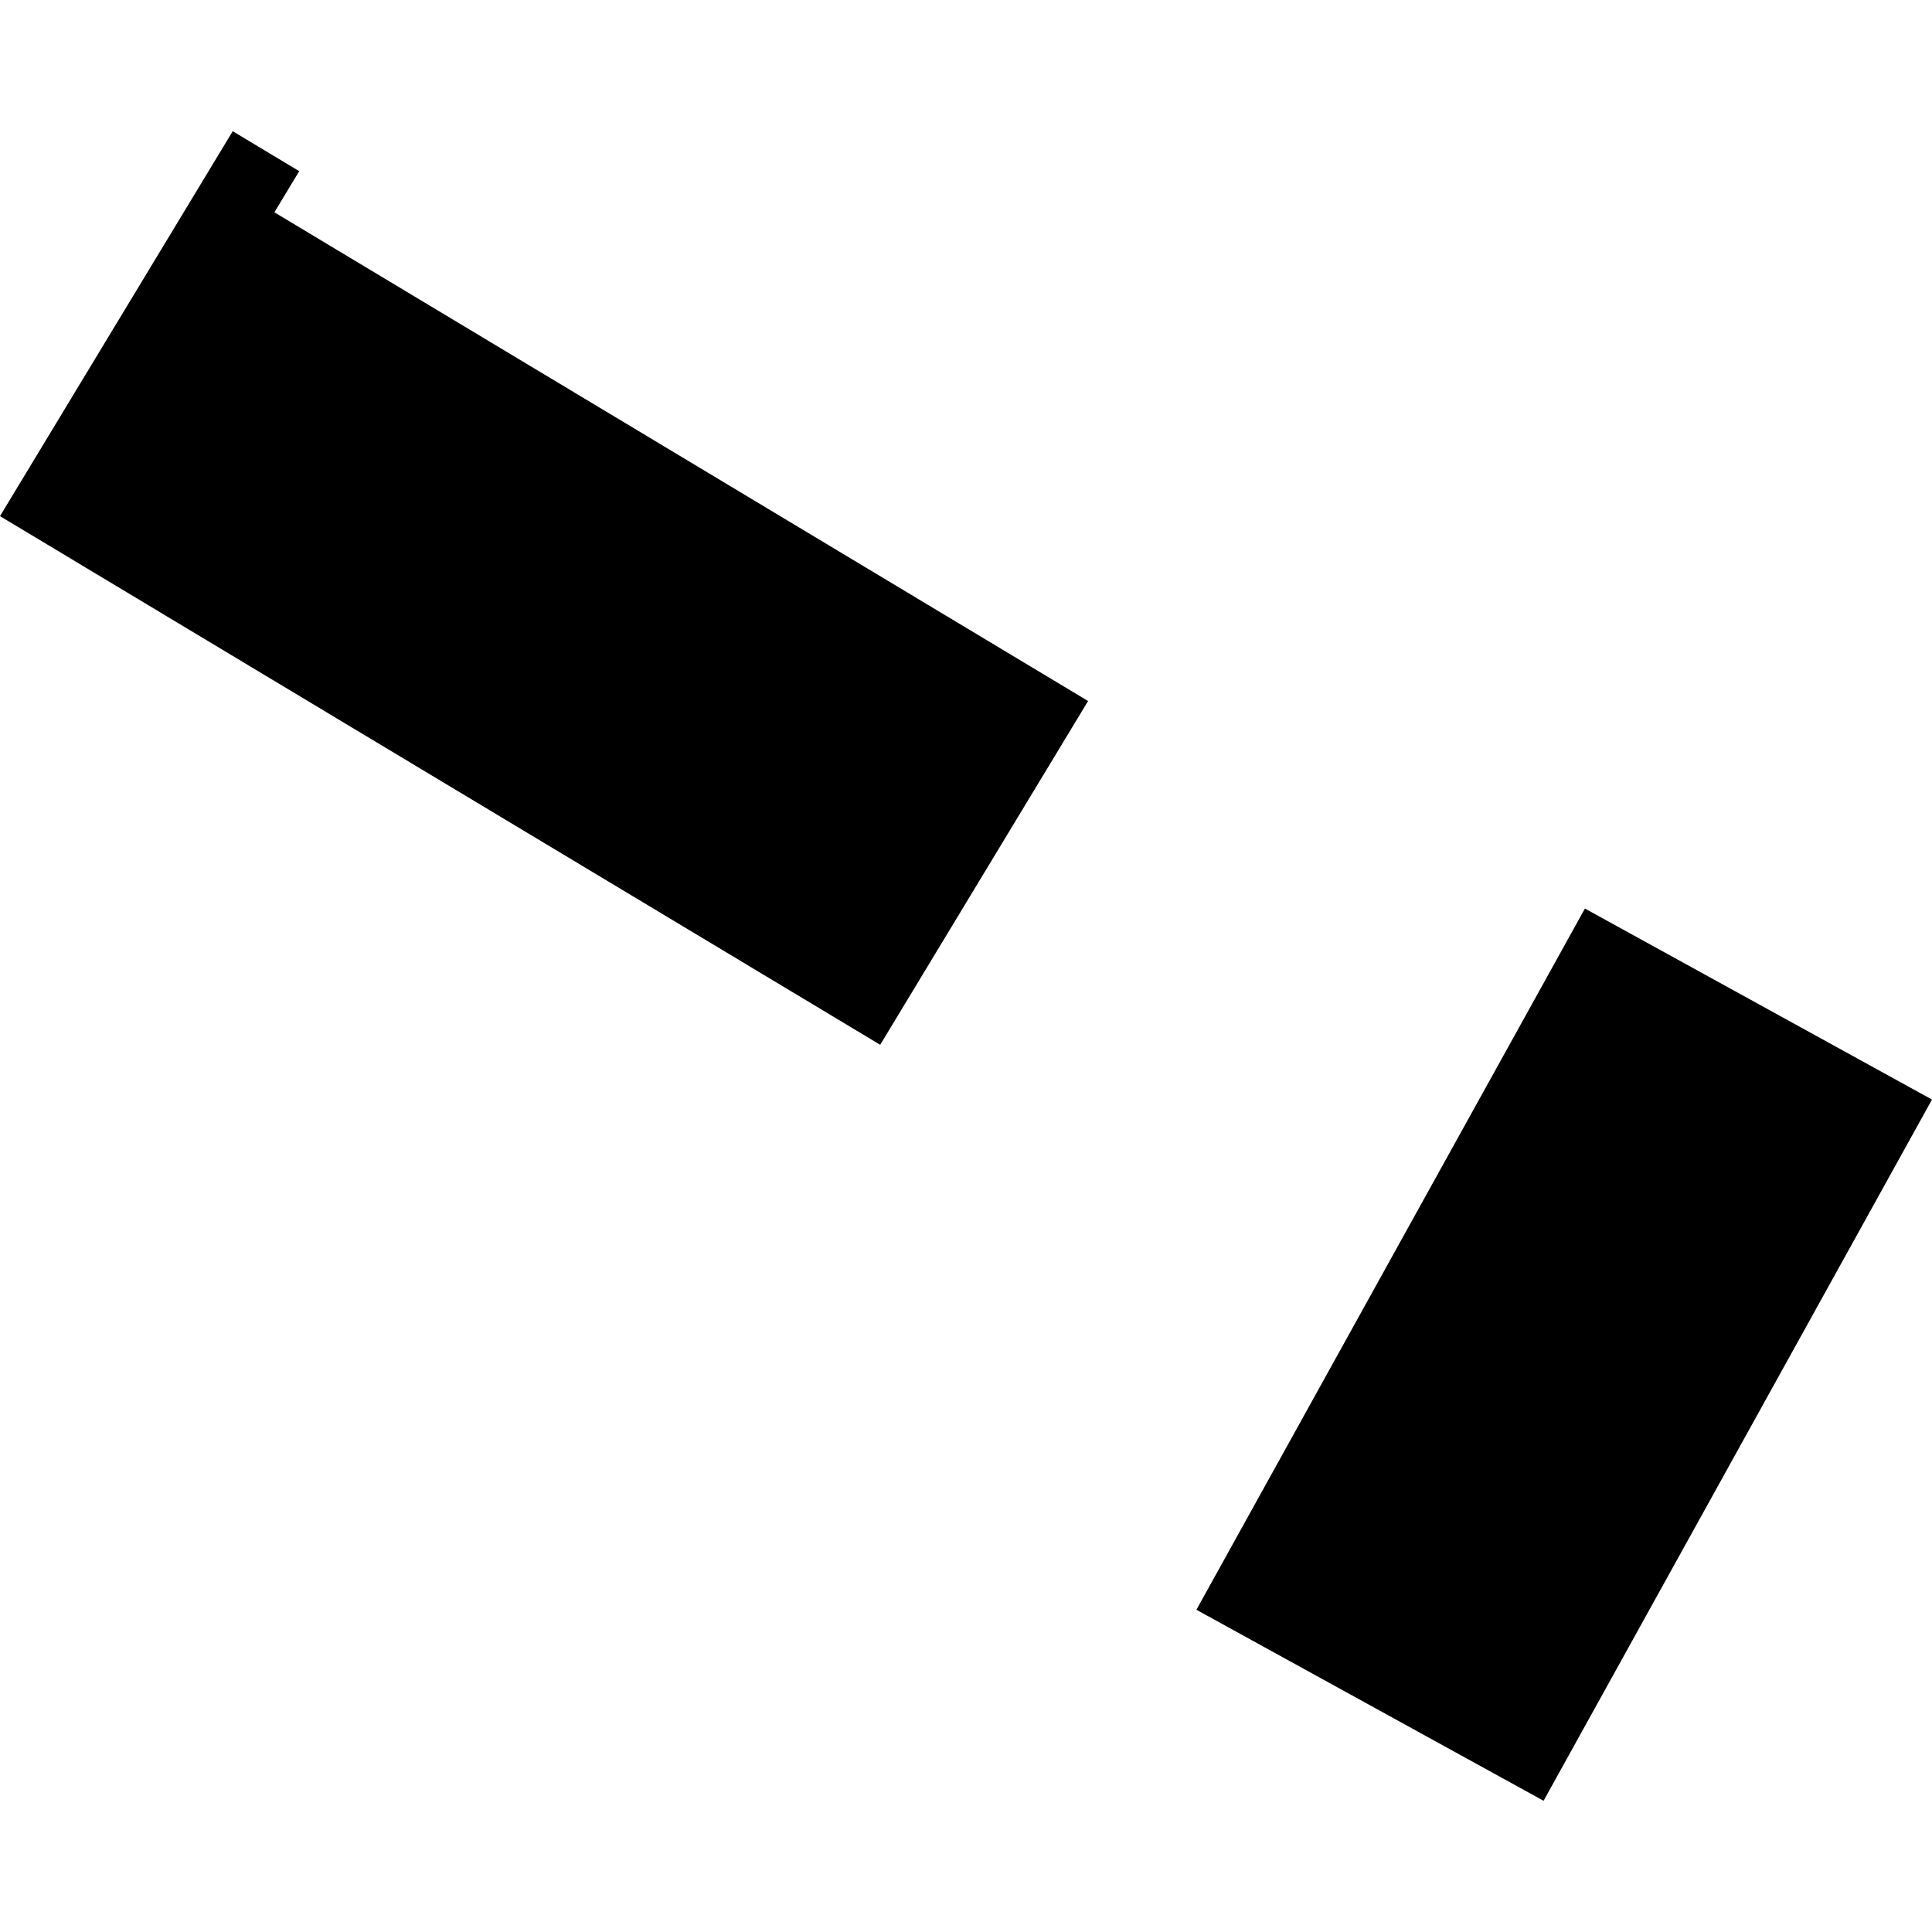 <?xml version="1.0" encoding="utf-8" standalone="no"?>
<!DOCTYPE svg PUBLIC "-//W3C//DTD SVG 1.1//EN"
  "http://www.w3.org/Graphics/SVG/1.1/DTD/svg11.dtd">
<!-- Created with matplotlib (https://matplotlib.org/) -->
<svg height="288pt" version="1.1" viewBox="0 0 288 288" width="288pt" xmlns="http://www.w3.org/2000/svg" xmlns:xlink="http://www.w3.org/1999/xlink">
 <defs>
  <style type="text/css">
*{stroke-linecap:butt;stroke-linejoin:round;}
  </style>
 </defs>
 <g id="figure_1">
  <g id="patch_1">
   <path d="M 0 288 
L 288 288 
L 288 0 
L 0 0 
z
" style="fill:none;opacity:0;"/>
  </g>
  <g id="axes_1">
   <g id="PatchCollection_1">
    <path clip-path="url(#pe3d8518157)" d="M 236.26 135.435 
L 288 163.91 
L 230.099 268.439 
L 178.347 239.964 
L 236.26 135.435 
"/>
    <path clip-path="url(#pe3d8518157)" d="M 0 76.939 
L 34.691 19.561 
L 44.605 25.515 
L 40.902 31.649 
L 162.198 104.5 
L 131.209 155.745 
L 0 76.939 
"/>
   </g>
  </g>
 </g>
 <defs>
  <clipPath id="pe3d8518157">
   <rect height="248.878" width="288" x="0" y="19.561"/>
  </clipPath>
 </defs>
</svg>
